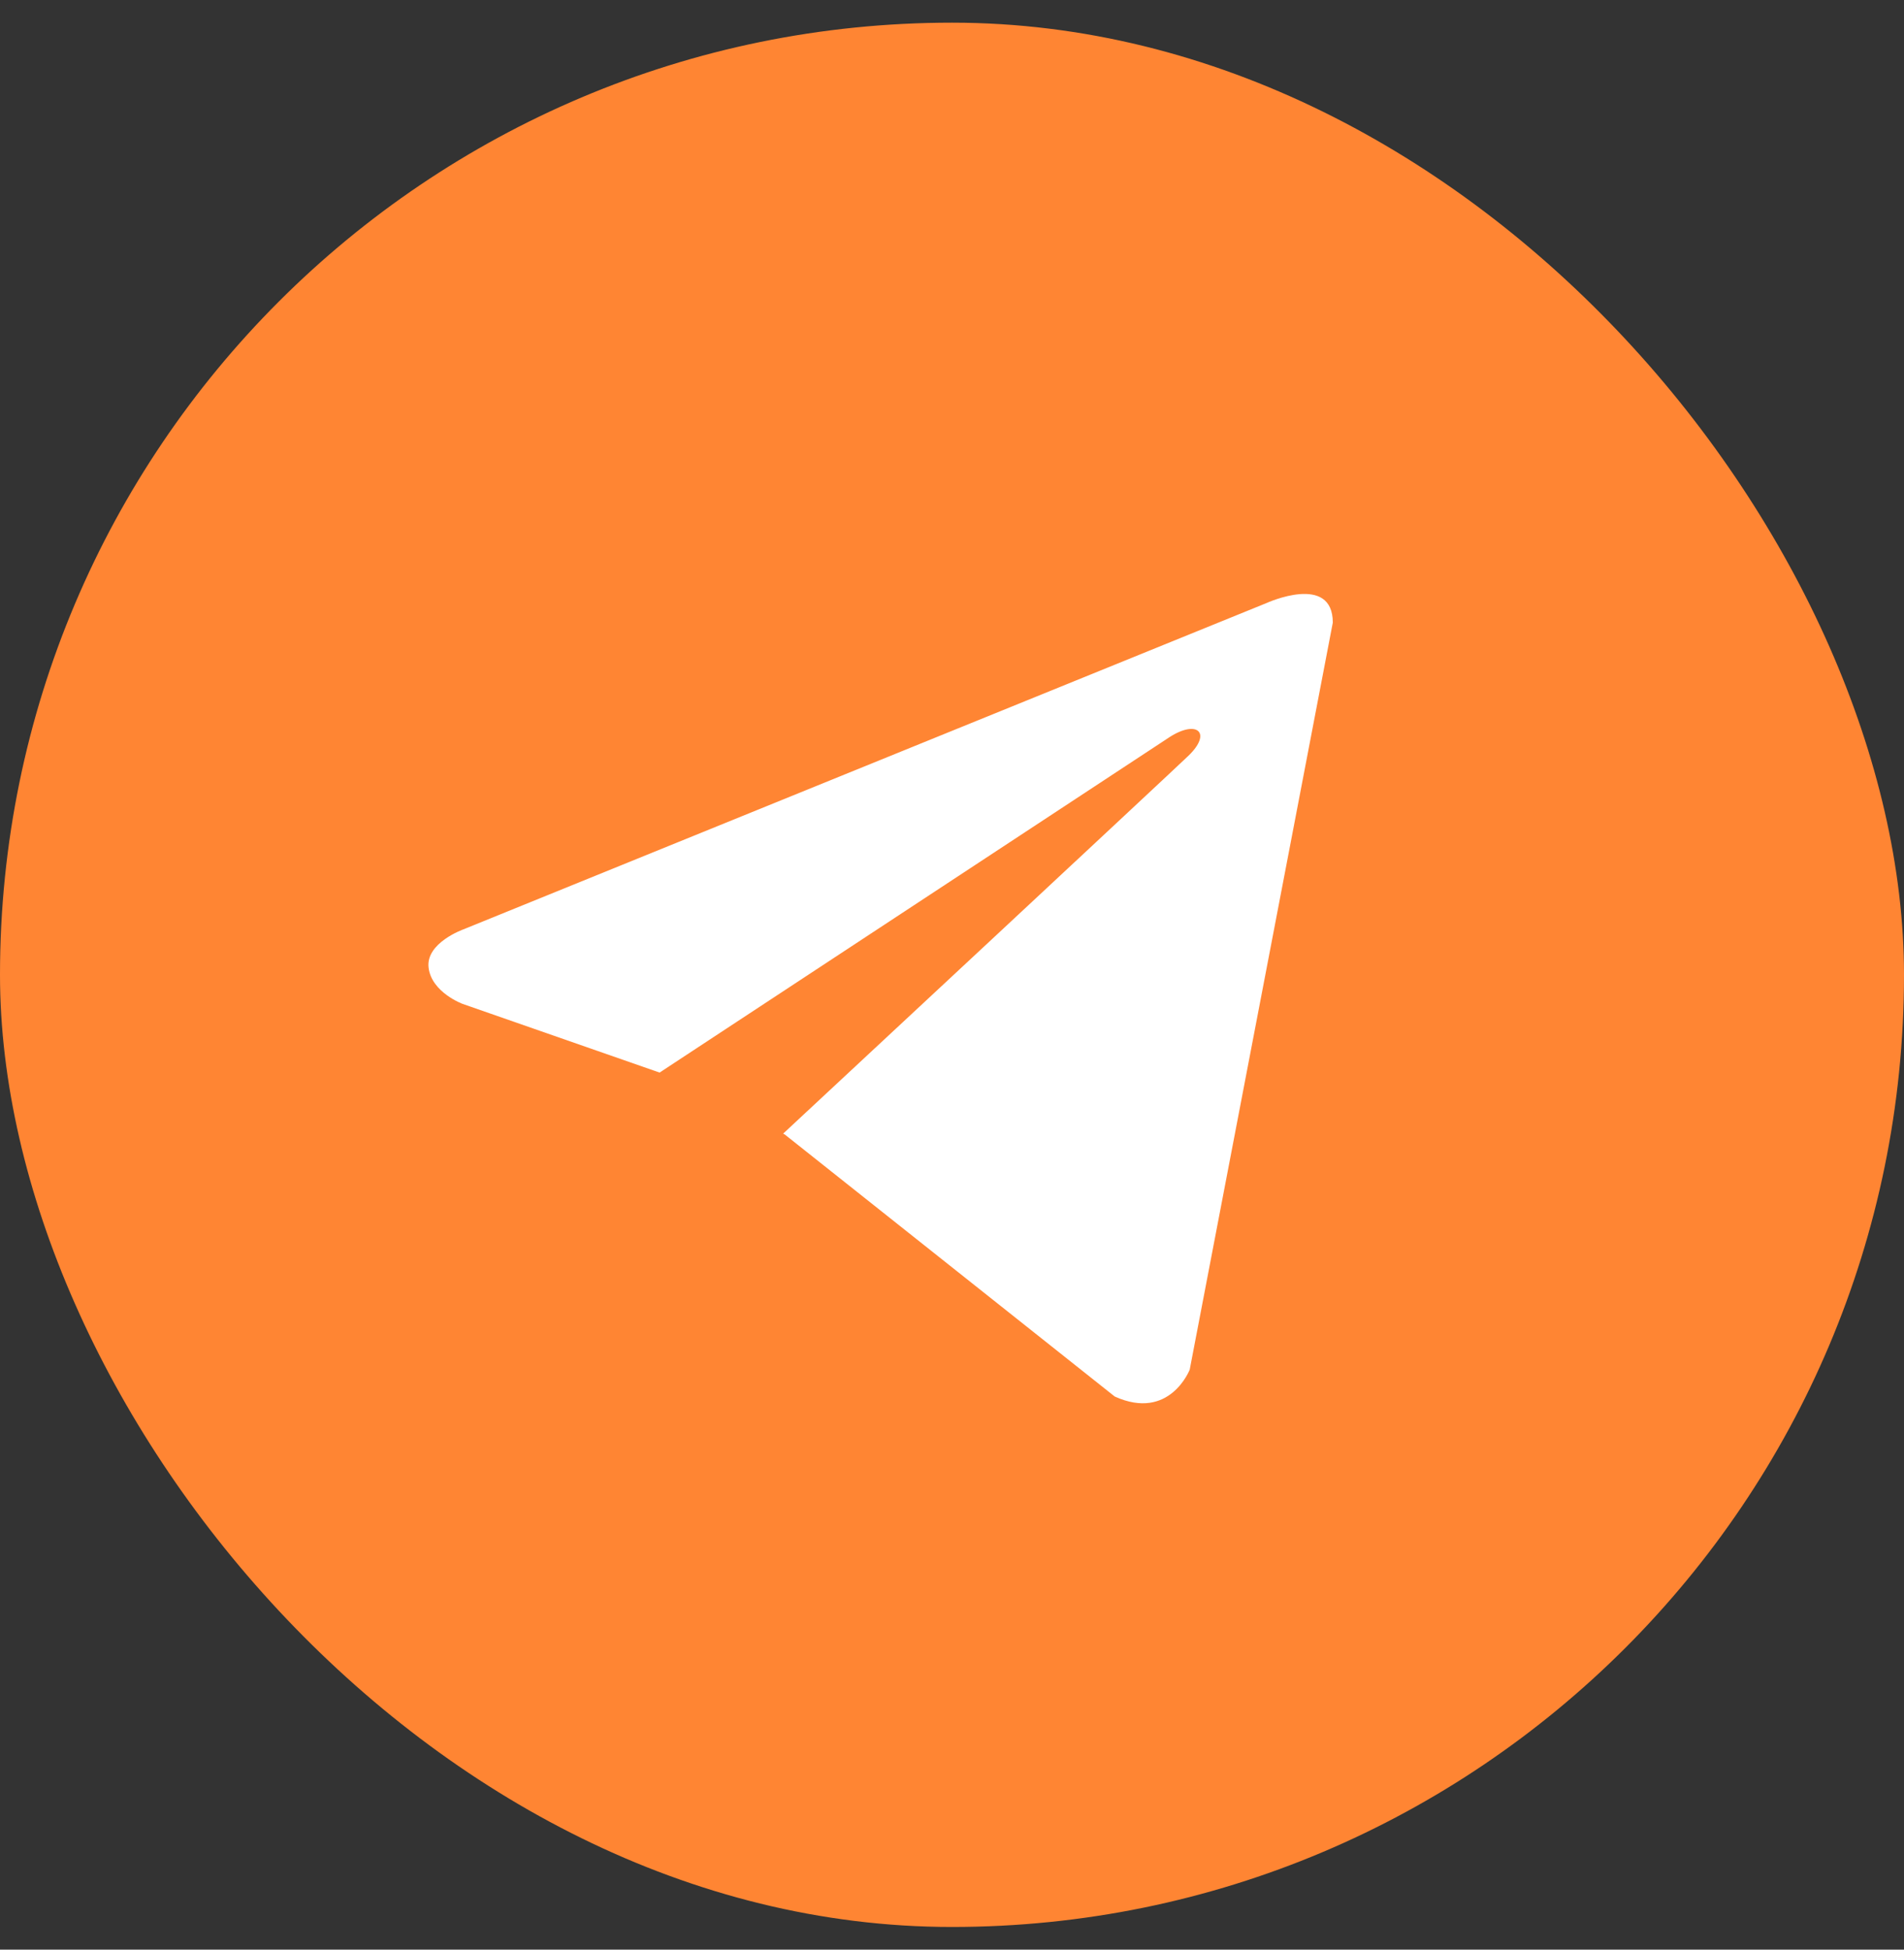 <svg width="42" height="43" viewBox="0 0 42 43" fill="none" xmlns="http://www.w3.org/2000/svg">
<rect x="0" y="0" width="42" height="43" fill="#333333" stroke="none"/>
<g clip-path="url(#clip0_9003_133)">
<rect y="0.5" width="42" height="42" rx="21" fill="#FF8533"/>
<path d="M29.4 13.732L26.244 30.207C26.244 30.207 25.803 31.349 24.59 30.801L17.309 25.02L17.275 25.003C18.259 24.089 25.885 16.988 26.218 16.666C26.735 16.167 26.414 15.871 25.815 16.247L14.55 23.656L10.204 22.141C10.204 22.141 9.52 21.889 9.454 21.342C9.387 20.793 10.226 20.496 10.226 20.496L27.944 13.298C27.944 13.298 29.4 12.636 29.4 13.732Z" fill="white"/>
</g>
<defs>
<clipPath id="clip0_9003_133">
<rect y="0.5" width="42" height="42" rx="6" fill="white"/>
</clipPath>
</defs>
</svg>
